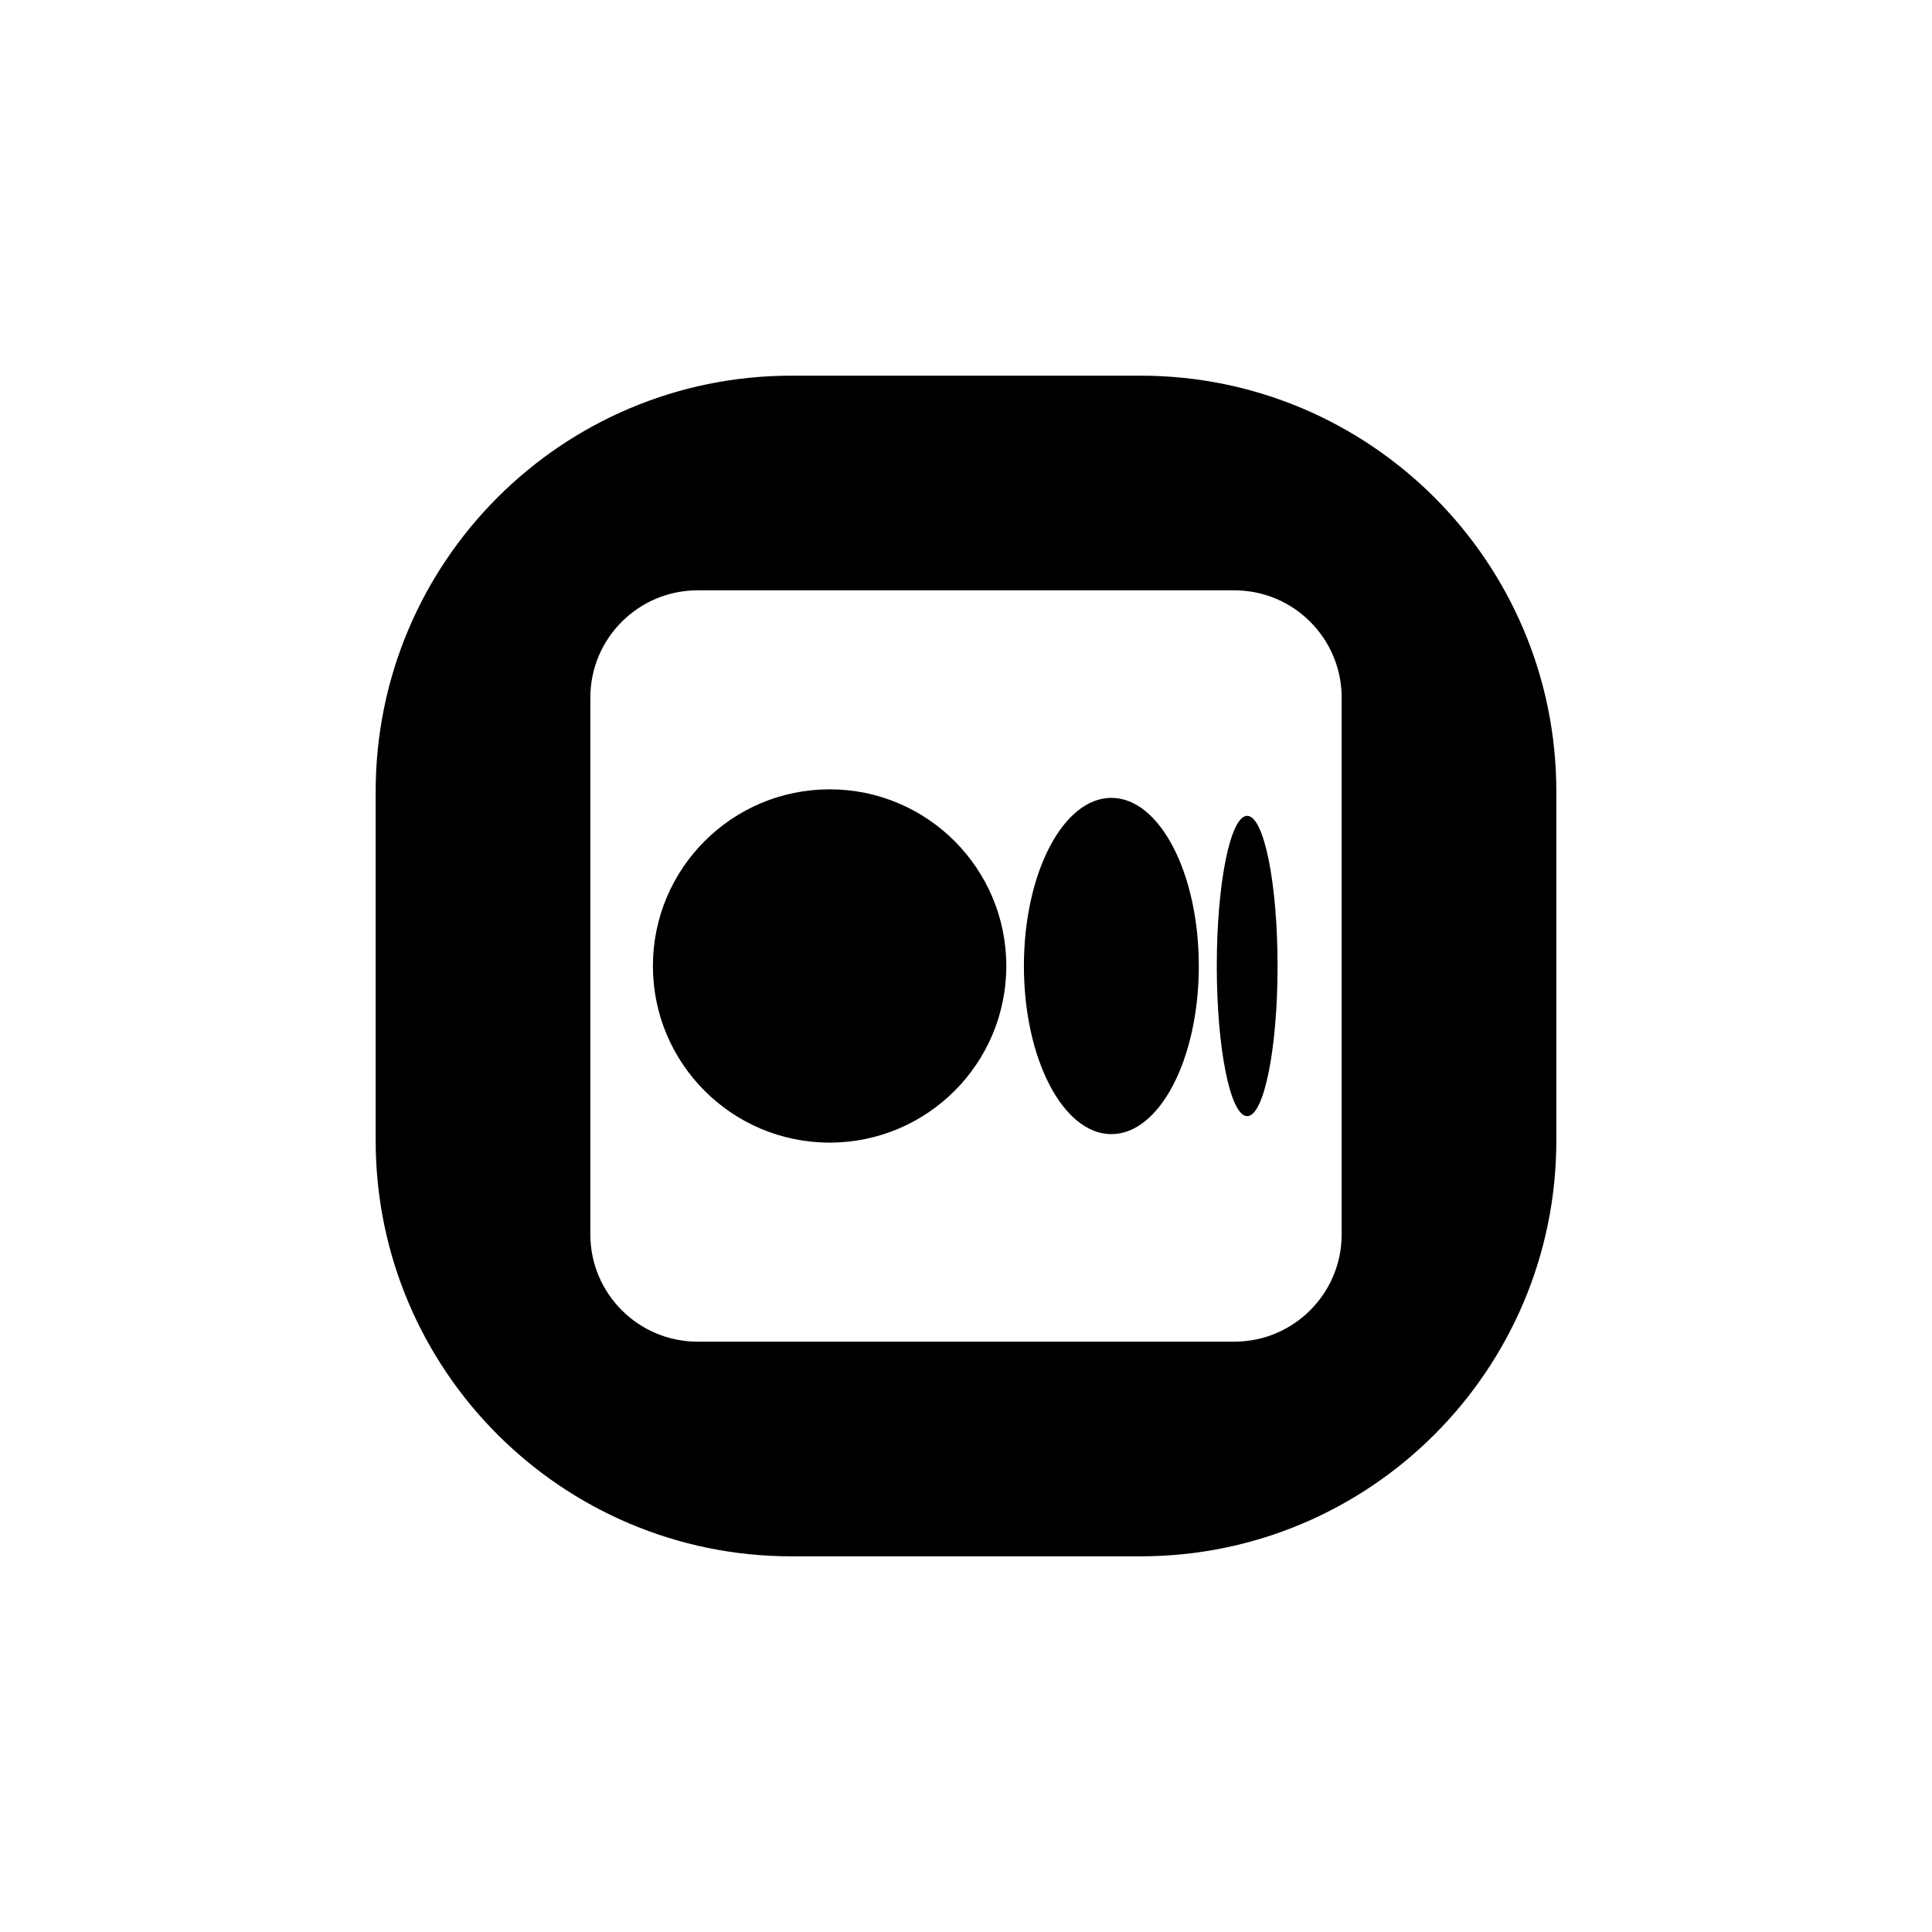 <?xml version="1.0" encoding="UTF-8"?> <svg xmlns="http://www.w3.org/2000/svg" viewBox="0 0 72 72" width="64px" height="64px"><path d="M 29.5 14 C 20.94 14 14 20.94 14 29.5 L 14 42.5 C 14 51.06 20.94 58 29.5 58 L 42.5 58 C 51.06 58 58 51.06 58 42.5 L 58 29.5 C 58 20.94 51.06 14 42.5 14 L 29.5 14 z M 26 22 L 46 22 C 48.209 22 50 23.791 50 26 L 50 46 C 50 48.209 48.209 50 46 50 L 26 50 C 23.791 50 22 48.209 22 46 L 22 26 C 22 23.791 23.791 22 26 22 z M 30.918 29.416 C 27.282 29.416 24.332 32.364 24.332 36 C 24.332 39.635 27.282 42.582 30.918 42.582 C 34.554 42.582 37.502 39.636 37.502 36 C 37.502 32.364 34.554 29.416 30.918 29.416 z M 41.418 29.734 C 39.619 29.734 38.158 32.54 38.158 36 C 38.158 39.46 39.618 42.266 41.418 42.266 C 43.218 42.266 44.676 39.46 44.676 36 C 44.676 32.54 43.217 29.734 41.418 29.734 z M 46.479 30.404 C 45.853 30.404 45.346 32.909 45.346 36 C 45.346 39.091 45.853 41.596 46.479 41.596 C 47.105 41.596 47.611 39.09 47.611 36 C 47.611 32.91 47.105 30.404 46.479 30.404 z"></path></svg> 